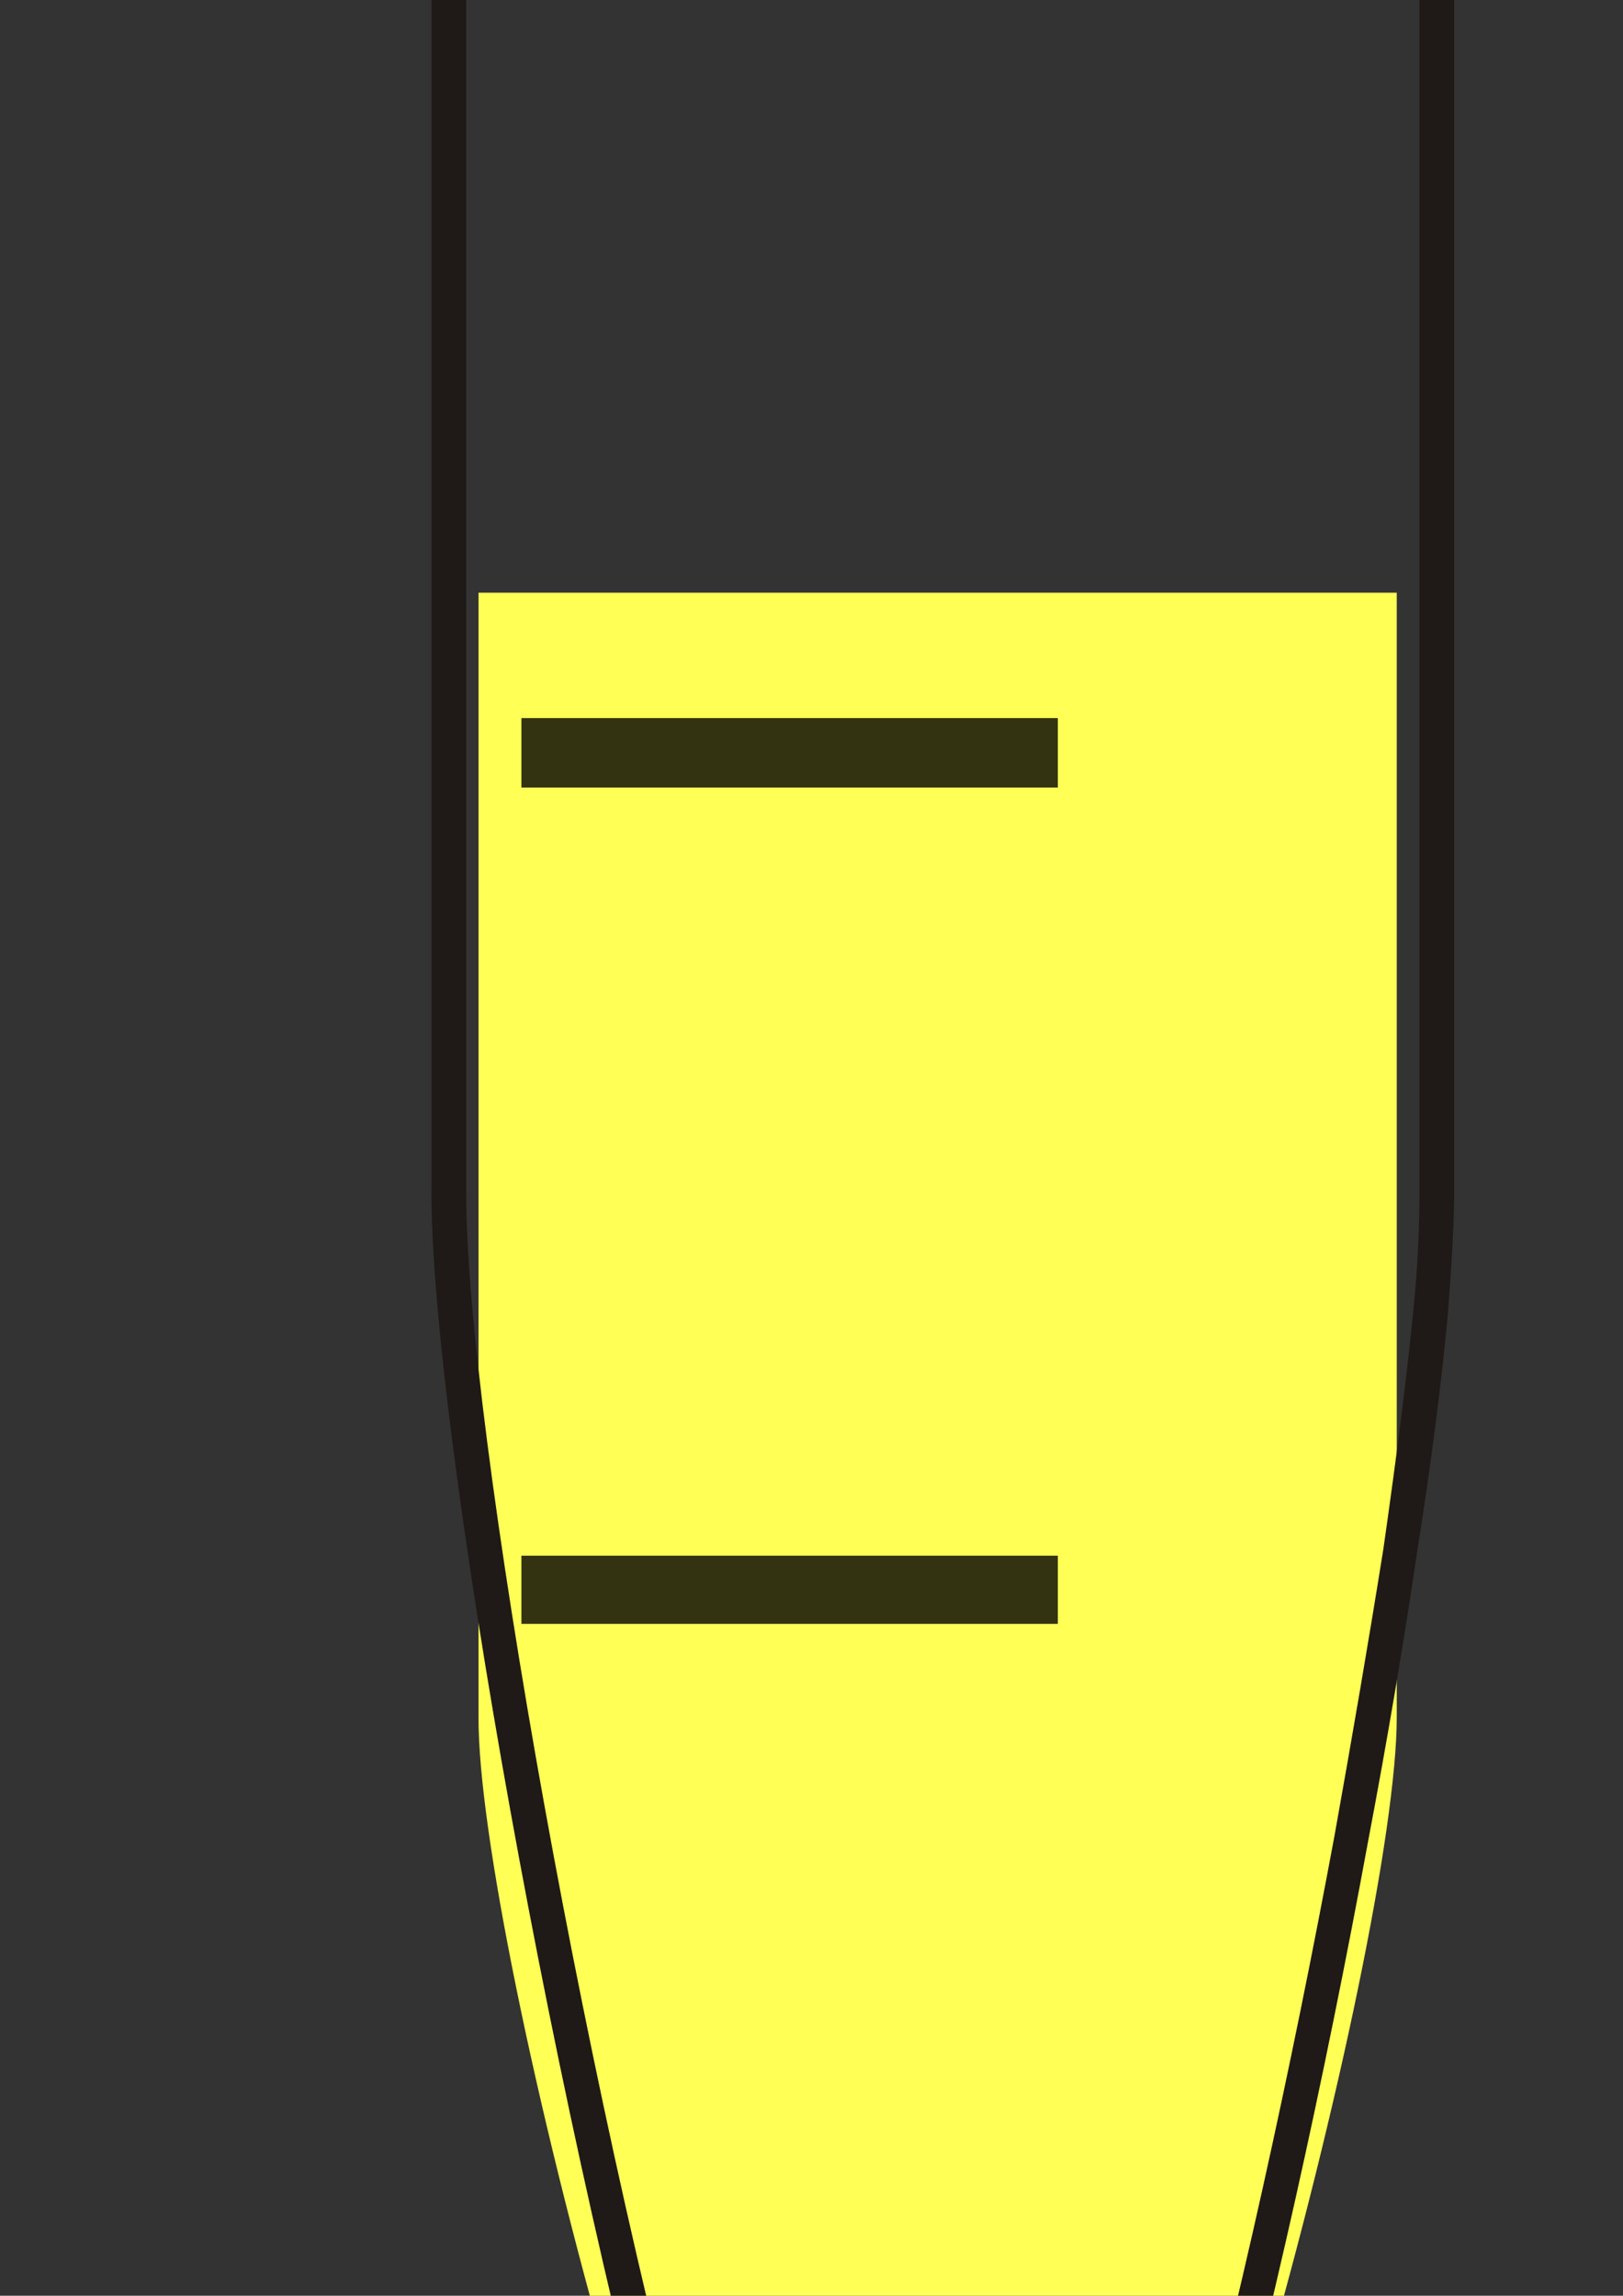 <?xml version="1.0"?><svg width="8000" height="11314" xmlns="http://www.w3.org/2000/svg" xmlns:xlink="http://www.w3.org/1999/xlink">
 <rect width="100%" height="100%" fill="#333333" stroke="none"/>
 <title>eppendorf with ppt</title>
 <defs>.str0 {stroke:#1F1A17;stroke-width:27}
    .str2 {stroke:#1F1A17;stroke-width:27;stroke-linecap:round;stroke-linejoin:round}
    .str1 {stroke:#1F1A17;stroke-width:27;stroke-linecap:round;stroke-linejoin:round}
    .fil7 {fill:#1F1A17}
    .fil3 {fill:#72706F}
    .fil0 {fill:#B5D1DB}
    .fil8 {fill:#BDC9D2}
    .fil5 {fill:url(#id0)}
    .fil4 {fill:url(#id1)}
    .fil1 {fill:url(#id2)}
    .fil2 {fill:url(#id3)}
    .fil6 {fill:url(#id4)}
  <linearGradient y2="8082" x2="2897" y1="8082" x1="1975" gradientUnits="userSpaceOnUse" id="id0">
   <stop offset="0" stop-color="rgb(190,211,222)" id="stop9"/>
   <stop offset="0.659" stop-color="rgb(255,255,255)" id="stop11"/>
   <stop offset="1" stop-color="rgb(207,223,233)" id="stop13"/>
  </linearGradient>
  <linearGradient xlink:href="#id0" y2="0.495" x2="1" y1="0.495" x1="0" gradientTransform="matrix(6.341 0 0 6.341 -10796.1 -54244.3)" id="linearGradient9518"/>
  <linearGradient xlink:href="#id0" y2="0.5" x2="1.016" y1="0.5" x1="-0.016" gradientTransform="translate(138.067 -11.222)" id="linearGradient9521"/></defs>
 <g>
  <title>Layer 1</title>
  <g transform="matrix(6.341 0 0 6.341 -10934.2 -54233.1)" id="g26"/>
  <path d="m1080.09,-2186.8l0,0c0,0 0,0 0,0l811.61,0c88.77,0 164.86,-76.09 164.86,-171.2c0,-88.77 -76.09,-164.86 -164.86,-164.86l-811.61,0l0,0c-164.863,0 -259.975,-50.72 -298.019,-114.13c-6.341,-19.02 -12.682,-38.05 -12.682,-50.73c0,-19.02 6.341,-38.04 12.682,-57.06c38.044,-63.41 133.156,-114.14 298.019,-114.14l0,0l627.73,0c88.77,0 164.86,-69.75 164.86,-164.86c0,-95.11 -76.09,-171.2 -164.86,-171.2l-627.73,0m0,0l0,0c0,0 0,0 0,0zm0,0c-298.019,0 -494.582,120.48 -589.693,278.99c-38.045,69.75 -63.408,145.84 -63.408,228.27c0,76.09 25.363,152.18 63.408,221.93c95.111,158.52 291.674,278.99 589.693,278.99" fill="#b5d1db" id="path28" class="fil0 str0"/>
  <path d="m6884.77,8462.973c0,1105.746 -1147.689,5497.752 -1842.193,5988.685c-211.884,150.392 -623.875,159.25 -847.53,0c-700.389,-486.538 -1842.193,-4882.938 -1836.308,-5988.685l0,-5541.981l4526.032,0l0,5541.981z" fill="#ffff56" id="path30" class="fil1"/>
  <path d="m2360.92,-1140.58l4571.68,0l0,-938.43l-4571.68,0l0,938.43z" opacity="0.615" id="path34" class="fil2"/>
  <path d="m2360.92,-1223.01l4571.68,0l0,171.2l-4571.68,0l0,-171.2zm4660.45,82.43c0,44.39 -44.39,88.77 -88.77,88.77l0,-88.77l88.77,0zm-171.2,0l0,-938.43l171.2,0l0,938.43l-171.2,0zm82.43,-1020.86c44.38,0 88.77,44.39 88.77,82.43l-88.77,0l0,-82.43zm0,171.2l-4571.68,0l0,-171.2l4571.68,0l0,171.2zm-4654.11,-88.77c0,-38.04 38.04,-82.43 82.43,-82.43l0,82.43l-82.43,0zm164.86,0l0,938.43l-164.86,0l0,-938.43l164.86,0zm-82.43,1027.2c-44.39,0 -82.43,-44.38 -82.43,-88.77l82.43,0l0,88.77z" fill="#72706f" id="path36" class="fil3"/>
  <path d="m1898.04,-2687.72l5497.43,0l0,608.71l-5497.43,0l0,-608.71z" fill="url(#linearGradient9521)" id="path38" class="fil4 str1"/>
  <path d="m1726.84,-2687.72l5846.17,0l0,-615.05l-5846.17,0l0,615.05z" fill="url(#linearGradient9518)" id="path40" class="fil5 str2"/>
  <path d="m5869.19,12756.939c-208.4,680.63 -652.523,1671.936 -953.165,1815.032c-122.99,59.342 -362.134,62.837 -491.957,0c-304.052,-141.363 -744.765,-1134.402 -949.749,-1815.032l2394.87,0z" fill="#ff0000" id="path42" class="fil6"/>
  <g transform="matrix(6.341 0 0 6.341 -10796.1 -54244.3)" id="g44">
   <path d="m2833,9480c0,25 -2,58 -5,97l-27,-2c4,-38 5,-70 5,-95l27,0zm-5,97c-5,53 -13,116 -24,185l-26,-4c10,-70 18,-132 23,-183l27,2zm-24,185c-10,68 -23,145 -38,224l-26,-5c14,-78 27,-154 38,-223l26,4zm-38,224c-67,365 -173,786 -250,858l-18,-19c72,-68 175,-483 242,-844l26,5zm-268,839l0,0l9,9l-9,-9zm18,19c-3,4 0,1 0,1l-19,-20c1,0 -3,4 1,0l18,19zm0,1l0,0l-10,-10l10,10zm0,0c-6,5 -13,10 -20,14l-13,-24c5,-3 10,-6 14,-10l19,20zm-20,14c-7,4 -15,7 -23,9l-7,-26c6,-2 12,-4 17,-7l13,24zm-23,9c-39,12 -89,5 -119,-24l18,-19c23,21 62,27 94,17l7,26zm-119,-24c-1,0 -2,-1 -3,-2l19,-19c0,0 1,1 2,2l-18,19zm-3,-2c-18,-19 -37,-54 -57,-102l25,-10c18,45 36,77 51,93l-19,19zm-57,-102c-19,-47 -38,-107 -58,-175l26,-7c19,66 38,125 57,172l-25,10zm-58,-175c-100,-345 -199,-905 -198,-1085l27,0c-1,178 97,734 197,1078l-26,7zm-171,-1085l0,0l-14,0l14,0zm-27,0l0,-1253l27,0l0,1253l-27,0zm0,-1253c0,-6 7,-13 13,-13l0,13l-13,0zm13,-13l769,0l0,27l-769,0l0,-27zm769,0c7,0 13,7 13,13l-13,0l0,-13zm13,13l0,1253l-27,0l0,-1253l27,0z" fill="#1f1a17" id="path46" class="fil7"/>
  </g>
  <path d="m2570.16,-582.588l2644.1,0l0,336.059l-2644.1,0l0,-336.059zm0,4121.488l2644.1,0l0,342.4l-2644.1,0l0,-342.4zm0,4127.82l2644.1,0l0,336.06l-2644.1,0l0,-336.06z" opacity="0.8" id="path50" class="fil8"/>
 </g>
</svg>